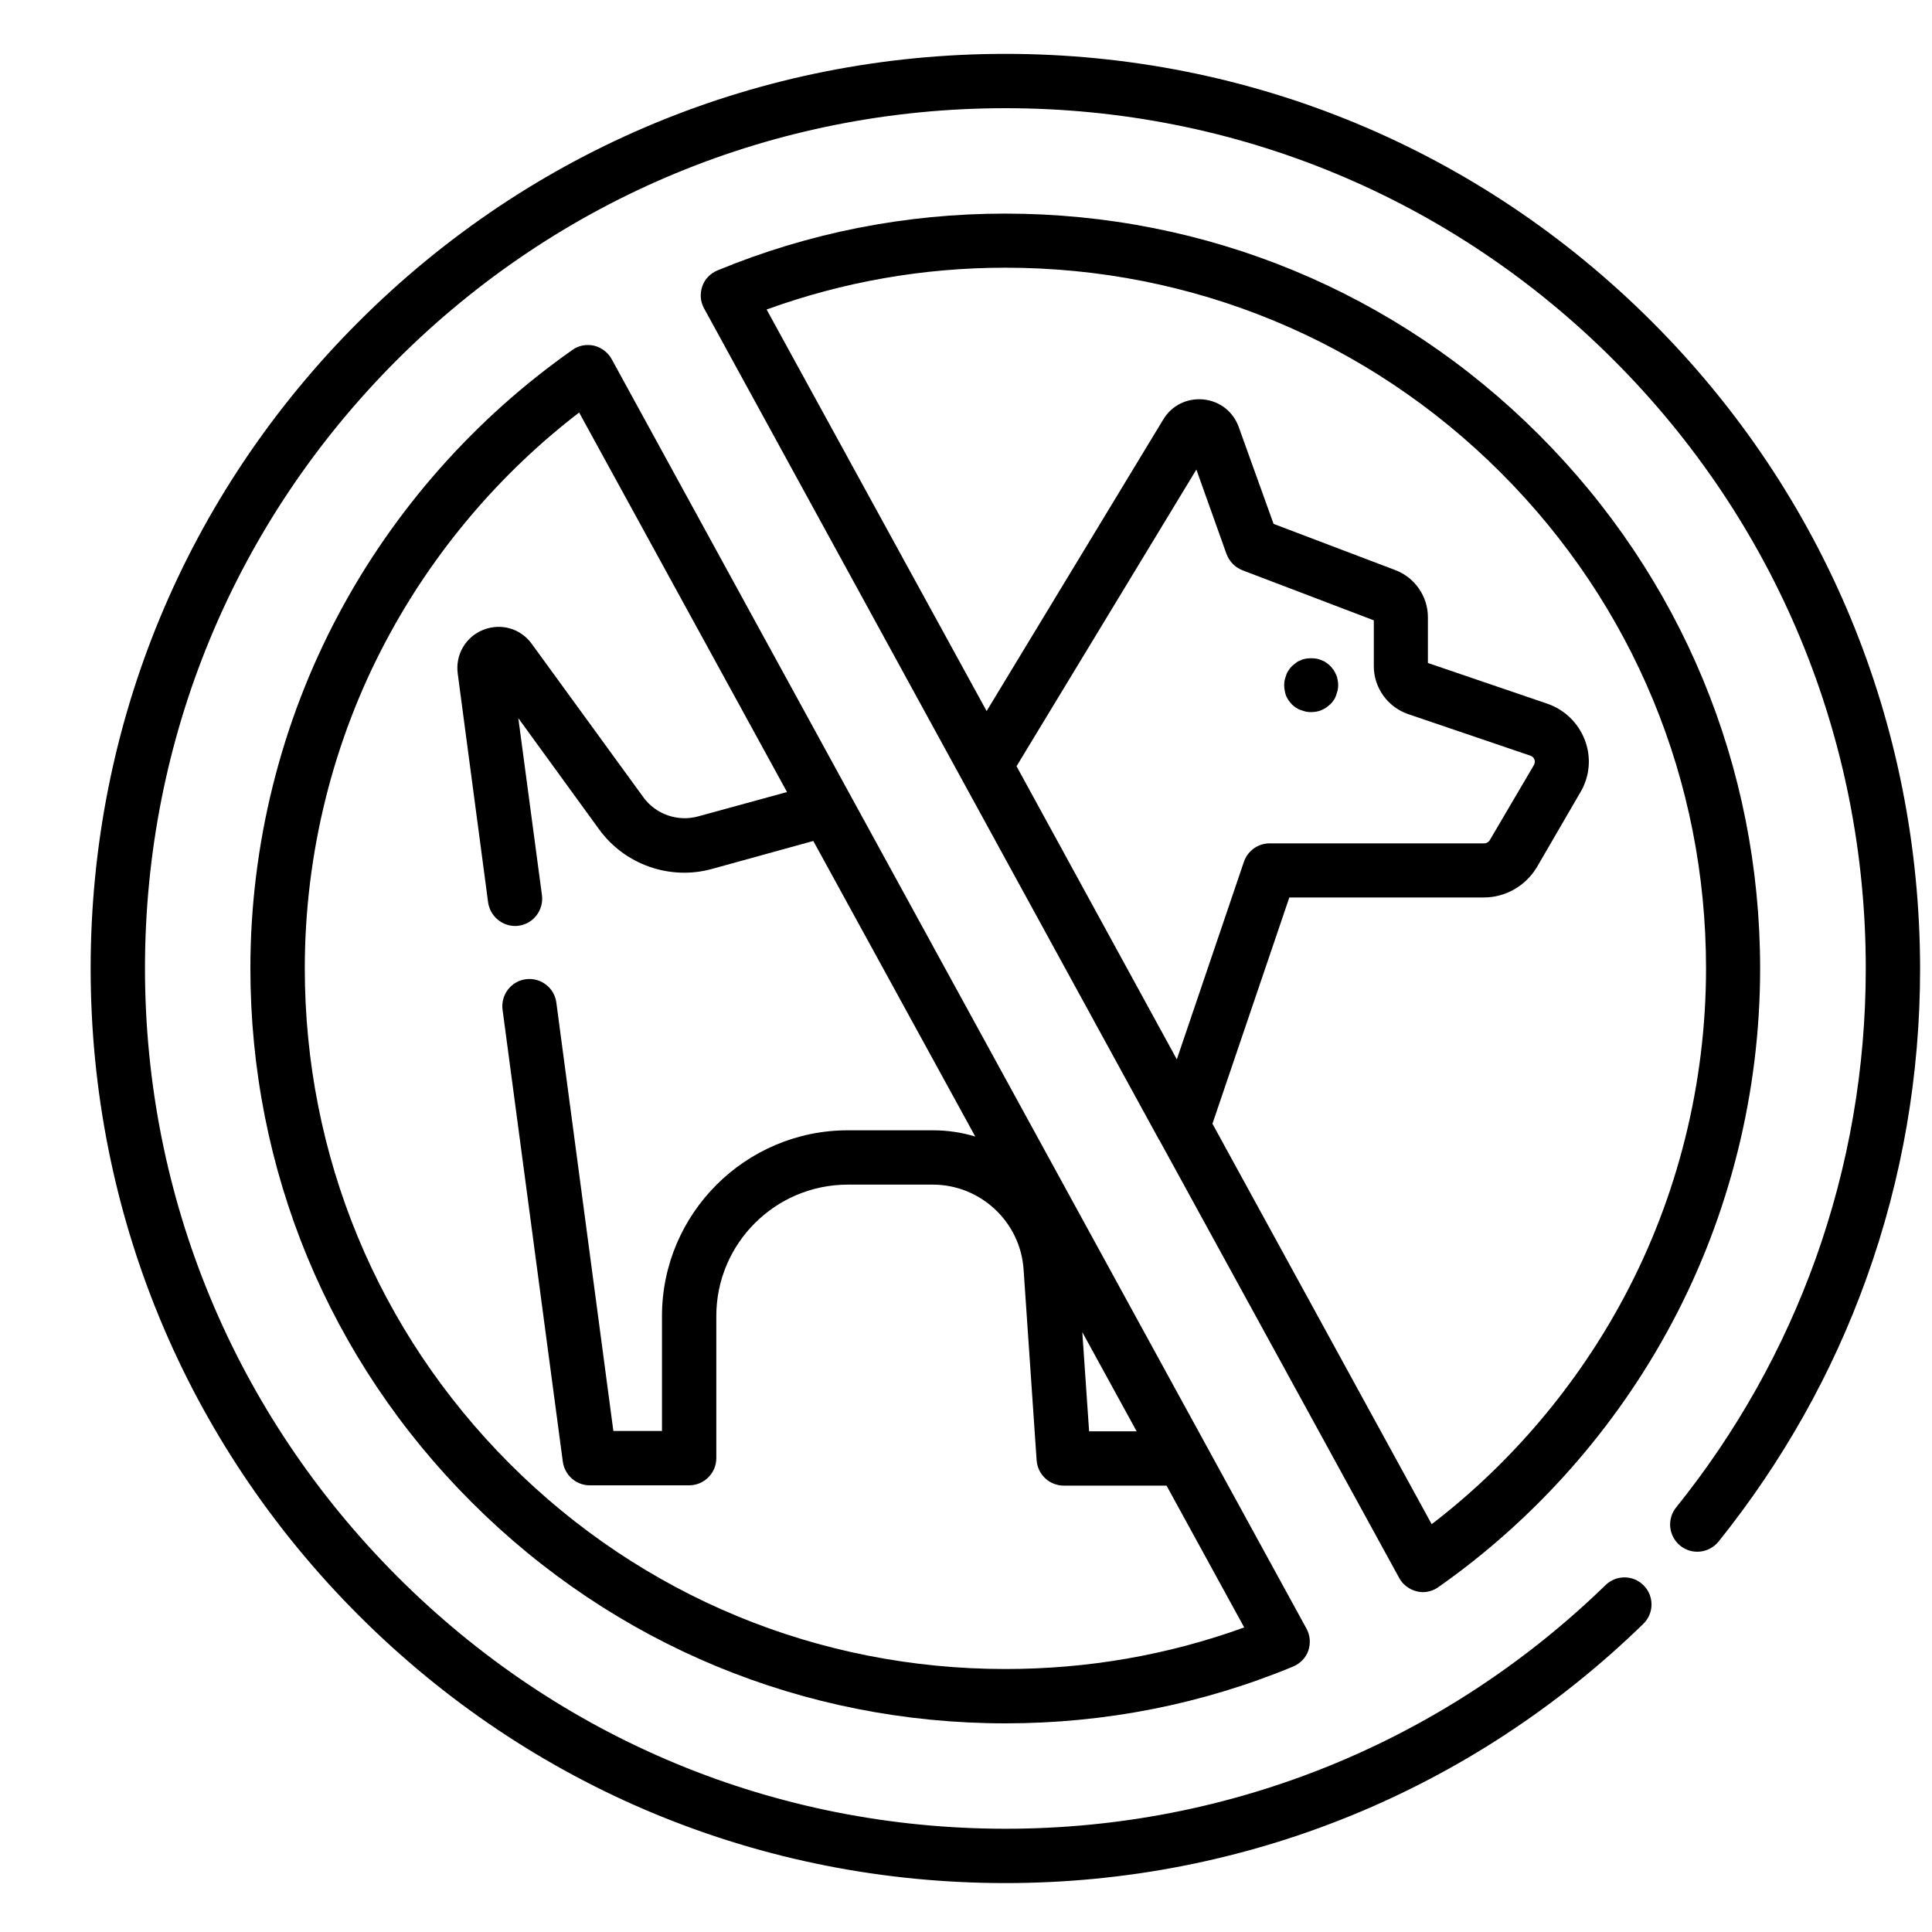 <?xml version="1.0" encoding="UTF-8"?>
<svg xmlns="http://www.w3.org/2000/svg" width="25" height="25" viewBox="0 0 25 25" fill="none">
  <g clip-path="url(#clip0_134_2098)">
    <path d="M21.377 4.164C19.141 1.928 16.17 0.697 13.01 0.697C9.85 0.697 6.875 1.928 4.64 4.164C2.404 6.399 1.173 9.37 1.173 12.53C1.173 15.691 2.404 18.665 4.64 20.901C6.875 23.137 9.846 24.367 13.01 24.367C16.111 24.367 19.042 23.175 21.264 21.013C21.405 20.876 21.405 20.655 21.271 20.517C21.134 20.377 20.913 20.377 20.776 20.511C18.684 22.542 15.928 23.664 13.013 23.664C10.039 23.664 7.245 22.507 5.142 20.401C3.04 18.296 1.876 15.505 1.876 12.53C1.876 9.556 3.033 6.762 5.135 4.659C7.238 2.557 10.036 1.4 13.01 1.4C15.984 1.4 18.779 2.557 20.881 4.659C22.983 6.762 24.143 9.556 24.143 12.53C24.143 13.821 23.925 15.086 23.493 16.292C23.075 17.456 22.47 18.535 21.69 19.505C21.567 19.656 21.591 19.878 21.742 20.001C21.893 20.124 22.115 20.099 22.238 19.948C23.064 18.918 23.711 17.772 24.154 16.535C24.614 15.255 24.846 13.909 24.846 12.537C24.843 9.37 23.613 6.399 21.377 4.164Z" fill="black"></path>
    <path d="M7.688 4.473C7.589 4.452 7.487 4.469 7.406 4.529C6.148 5.412 5.1 6.596 4.379 7.953C3.634 9.352 3.24 10.934 3.24 12.53C3.24 15.139 4.256 17.593 6.102 19.438C7.948 21.284 10.402 22.3 13.01 22.3C14.297 22.3 15.552 22.054 16.733 21.565C16.824 21.526 16.898 21.453 16.93 21.358C16.961 21.263 16.954 21.161 16.905 21.073L7.916 4.649C7.867 4.561 7.786 4.498 7.688 4.473ZM13.01 21.597C10.588 21.597 8.31 20.655 6.598 18.943C4.886 17.231 3.944 14.953 3.944 12.53C3.944 11.047 4.309 9.577 5.002 8.28C5.61 7.138 6.468 6.125 7.494 5.338L10.184 10.249L9.03 10.565C8.77 10.636 8.486 10.537 8.327 10.319L6.882 8.333C6.738 8.133 6.485 8.059 6.253 8.15C6.025 8.242 5.891 8.47 5.923 8.716L6.316 11.676C6.341 11.852 6.492 11.982 6.665 11.982C6.679 11.982 6.696 11.982 6.71 11.979C6.904 11.954 7.037 11.775 7.013 11.585L6.707 9.293L7.754 10.734C8.085 11.188 8.668 11.395 9.213 11.244L10.524 10.882L12.62 14.707C12.447 14.654 12.261 14.626 12.071 14.626H10.971C9.646 14.626 8.566 15.705 8.566 17.03V18.517H7.937L7.199 12.973C7.174 12.78 6.995 12.646 6.805 12.671C6.612 12.696 6.478 12.875 6.503 13.065L7.283 18.915C7.308 19.09 7.456 19.22 7.631 19.22H8.918C9.111 19.22 9.269 19.062 9.269 18.869V17.03C9.269 16.091 10.032 15.329 10.971 15.329H12.071C12.687 15.329 13.203 15.81 13.245 16.425L13.414 18.897C13.428 19.08 13.579 19.224 13.766 19.224H15.095L16.1 21.059C15.109 21.418 14.072 21.597 13.01 21.597ZM14.005 17.238L14.708 18.521H14.093L14.005 17.238Z" fill="black"></path>
    <path d="M18.329 20.591C18.357 20.598 18.381 20.602 18.41 20.602C18.48 20.602 18.55 20.581 18.61 20.539C19.869 19.656 20.916 18.471 21.637 17.114C22.382 15.715 22.776 14.13 22.776 12.534C22.776 9.925 21.76 7.472 19.914 5.626C18.069 3.78 15.615 2.764 13.006 2.764C11.72 2.764 10.465 3.011 9.284 3.499C9.192 3.538 9.118 3.612 9.087 3.707C9.055 3.802 9.062 3.903 9.111 3.991L14.996 14.745C14.996 14.745 14.996 14.749 15 14.749L18.104 20.416C18.149 20.503 18.234 20.567 18.329 20.591ZM13.01 3.464C15.432 3.464 17.71 4.406 19.422 6.118C21.134 7.83 22.076 10.108 22.076 12.53C22.076 14.014 21.711 15.483 21.018 16.781C20.41 17.923 19.552 18.936 18.526 19.723L15.689 14.541L16.684 11.613H19.204C19.482 11.613 19.742 11.462 19.886 11.223L20.452 10.249C20.572 10.045 20.593 9.799 20.508 9.577C20.424 9.356 20.248 9.184 20.023 9.106L18.477 8.579V7.985C18.477 7.718 18.308 7.472 18.055 7.377L16.48 6.779L16.03 5.528C15.959 5.327 15.784 5.19 15.573 5.169C15.362 5.148 15.161 5.246 15.052 5.429L12.767 9.201L9.92 4.005C10.908 3.647 11.945 3.464 13.01 3.464ZM13.154 9.915L15.481 6.076L15.871 7.169C15.907 7.264 15.98 7.342 16.079 7.38L17.777 8.027V8.621C17.777 8.899 17.956 9.149 18.22 9.24L19.802 9.778C19.833 9.788 19.848 9.809 19.855 9.827C19.861 9.845 19.865 9.869 19.848 9.901L19.278 10.871C19.264 10.896 19.236 10.913 19.204 10.913H16.43C16.279 10.913 16.146 11.008 16.096 11.152L15.228 13.708L13.154 9.915Z" fill="black"></path>
    <path d="M16.641 9.001C16.648 9.022 16.663 9.043 16.673 9.061C16.687 9.078 16.701 9.099 16.715 9.113C16.733 9.131 16.75 9.145 16.768 9.156C16.789 9.17 16.807 9.18 16.828 9.187C16.849 9.194 16.87 9.201 16.895 9.208C16.916 9.212 16.94 9.215 16.965 9.215C16.986 9.215 17.011 9.212 17.035 9.208C17.056 9.205 17.081 9.198 17.102 9.187C17.123 9.18 17.144 9.166 17.162 9.156C17.179 9.142 17.197 9.127 17.214 9.113C17.232 9.096 17.246 9.078 17.257 9.061C17.271 9.043 17.281 9.022 17.288 9.001C17.295 8.98 17.302 8.959 17.309 8.934C17.313 8.913 17.316 8.888 17.316 8.867C17.316 8.843 17.313 8.822 17.309 8.797C17.306 8.776 17.299 8.751 17.288 8.73C17.281 8.709 17.267 8.688 17.257 8.67C17.242 8.653 17.229 8.632 17.214 8.618C17.197 8.6 17.179 8.586 17.162 8.576C17.144 8.561 17.123 8.551 17.102 8.544C17.081 8.537 17.06 8.526 17.035 8.523C16.989 8.516 16.944 8.516 16.898 8.523C16.877 8.526 16.852 8.533 16.831 8.544C16.81 8.551 16.789 8.561 16.771 8.576C16.754 8.59 16.736 8.604 16.719 8.618C16.701 8.635 16.687 8.653 16.677 8.67C16.663 8.688 16.652 8.709 16.645 8.73C16.638 8.751 16.631 8.772 16.624 8.797C16.62 8.818 16.617 8.843 16.617 8.867C16.617 8.888 16.62 8.913 16.624 8.934C16.627 8.959 16.634 8.98 16.641 9.001Z" fill="black"></path>
  </g>
  <defs>
    <clipPath id="clip0_134_2098">
      <rect width="24" height="24" fill="white" transform="translate(0.962 0.592)"></rect>
    </clipPath>
  </defs>
</svg>
